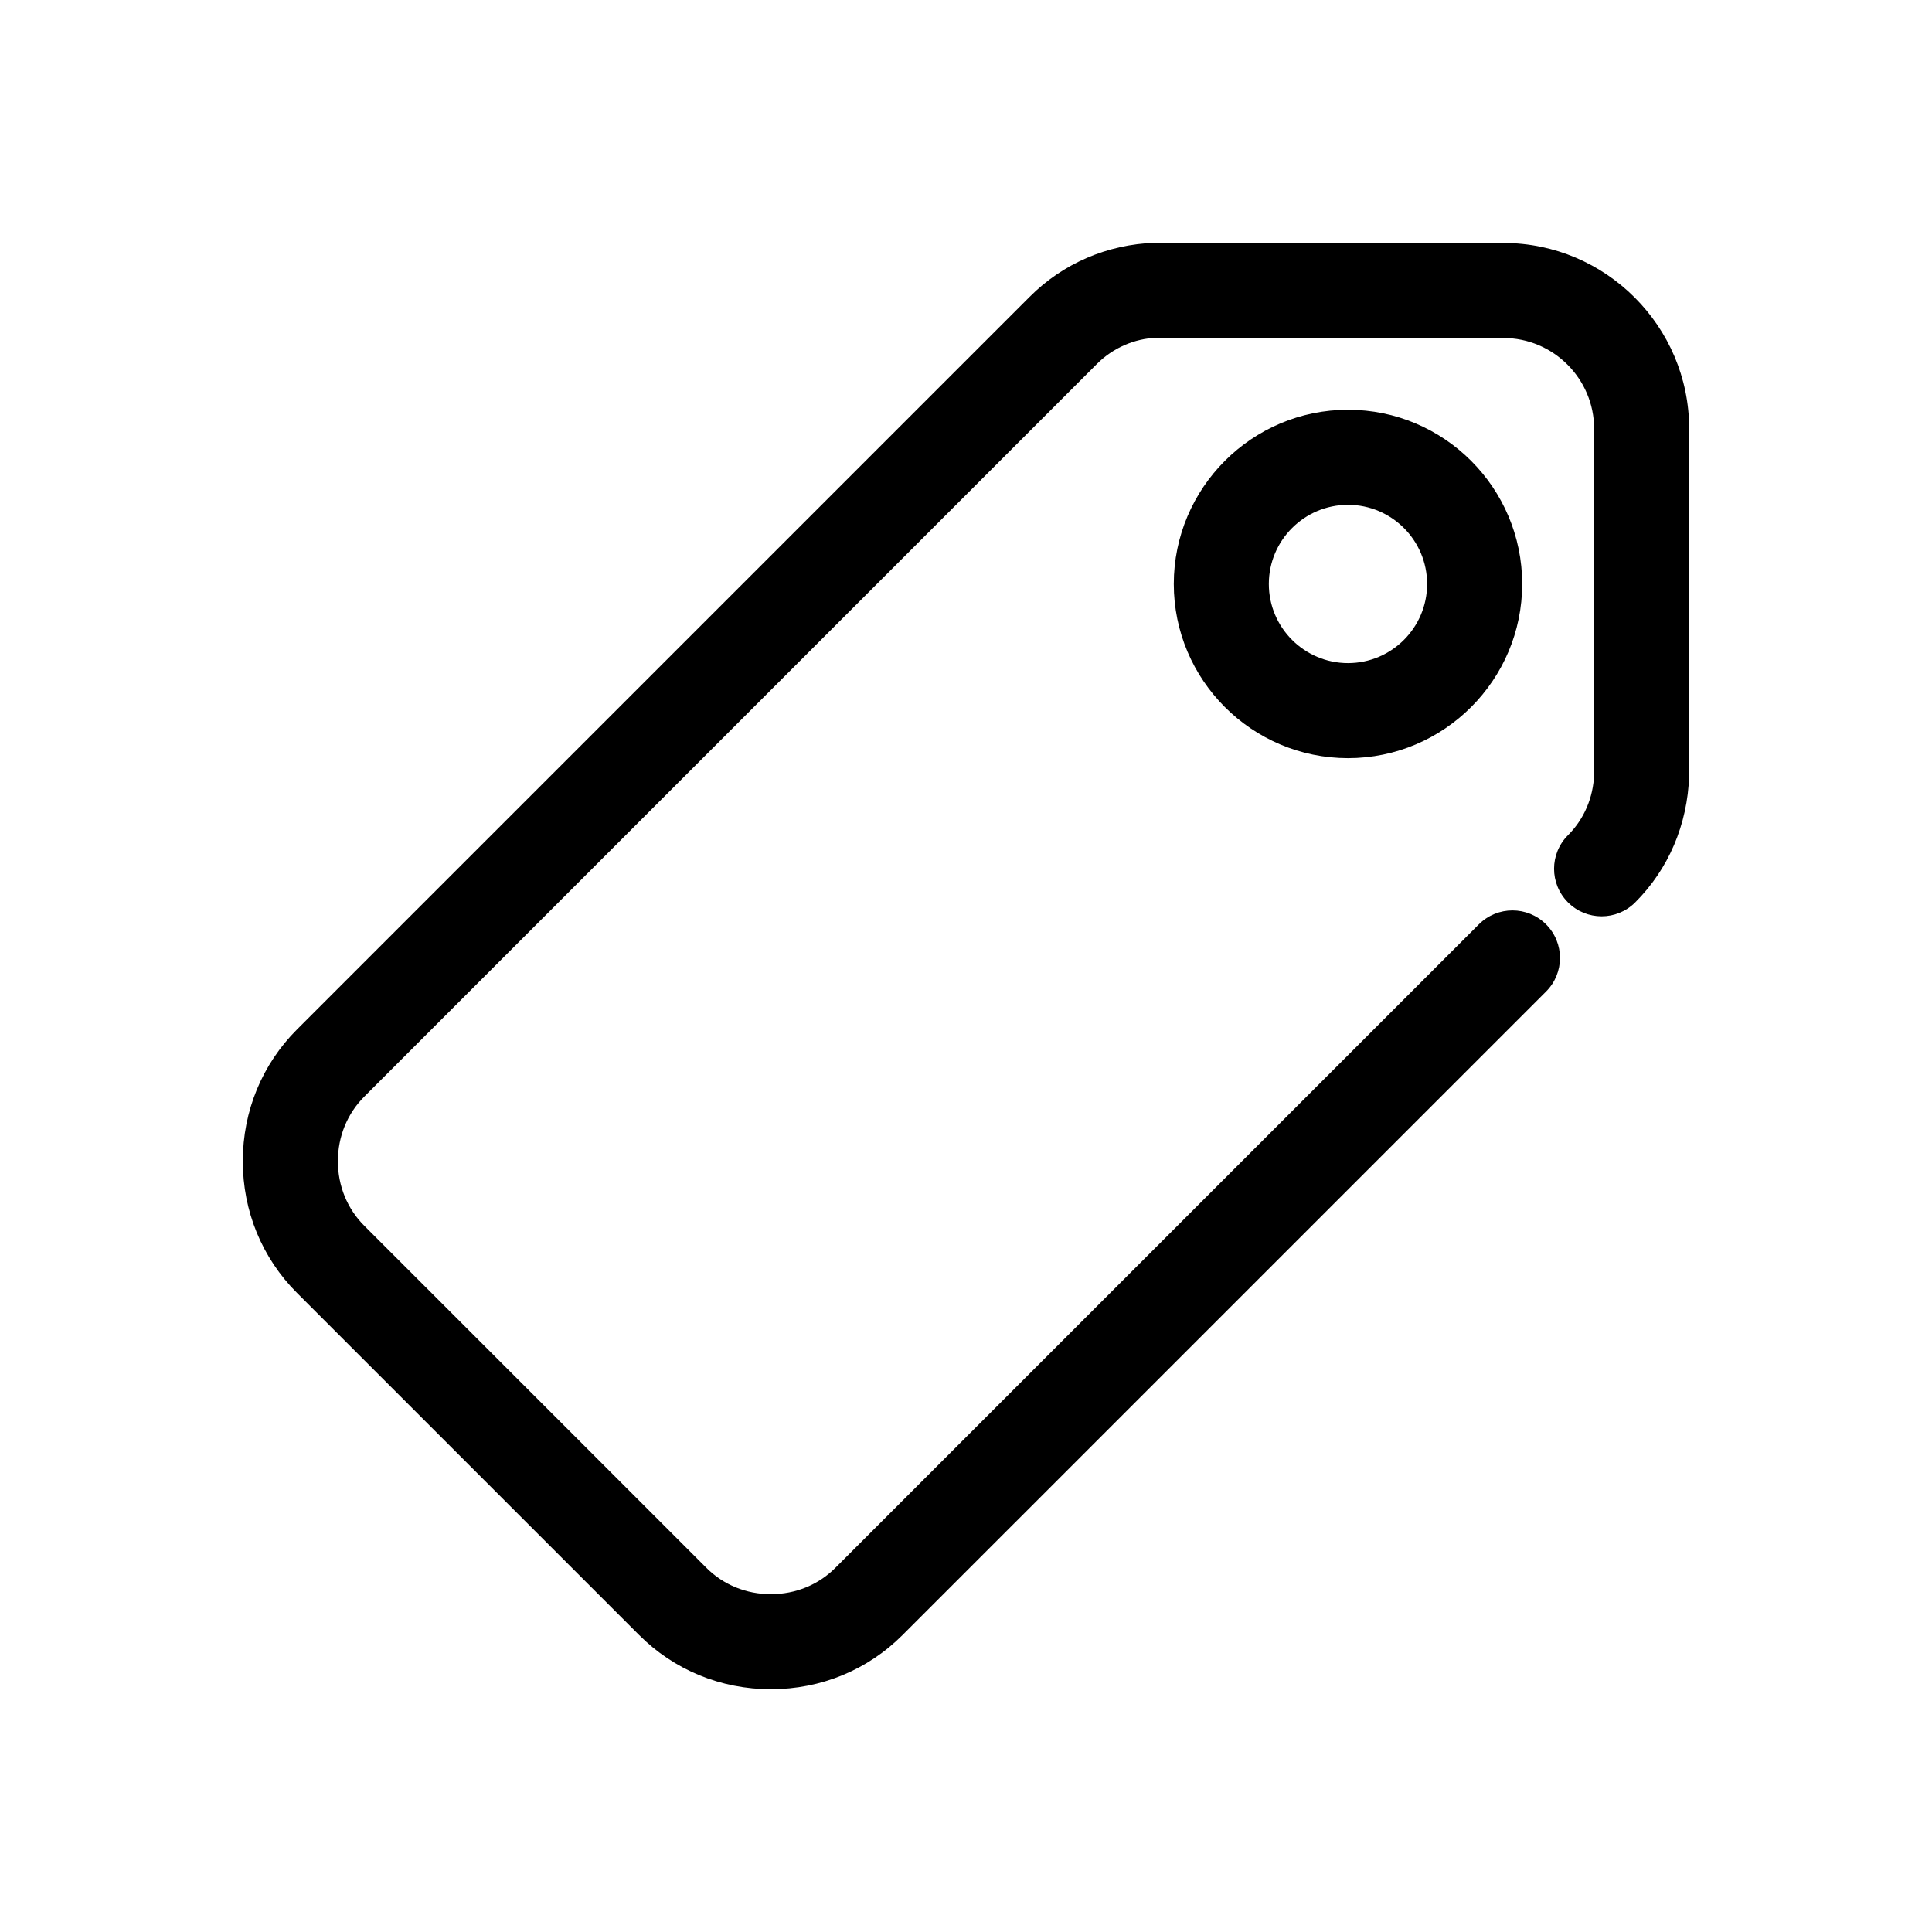 <?xml version="1.0" encoding="UTF-8"?>
<!-- Uploaded to: ICON Repo, www.svgrepo.com, Generator: ICON Repo Mixer Tools -->
<svg fill="#000000" width="800px" height="800px" version="1.1" viewBox="144 144 512 512" xmlns="http://www.w3.org/2000/svg">
 <path d="m348.28 591.66c-13.25 0-25.645-5.106-34.91-14.367l-90.664-90.656c-9.27-9.273-14.367-21.68-14.359-34.934 0.004-13.254 5.113-25.648 14.379-34.91l194.15-194.14c8.777-8.812 20.57-13.898 33.191-14.312l92.352 0.051c27.113 0.004 49.207 22.082 49.227 49.207l-0.004 91.961c-0.422 13.023-5.5 24.809-14.309 33.594-4.922 4.918-12.902 4.906-17.809-0.02-4.918-4.926-4.906-12.902 0.02-17.809 4.258-4.246 6.711-9.992 6.914-16.176v-91.543c-0.016-13.238-10.809-24.027-24.051-24.031l-91.941-0.055c-5.762 0.191-11.508 2.656-15.766 6.922l-194.16 194.17c-4.508 4.508-6.992 10.586-6.996 17.109-0.004 6.523 2.473 12.602 6.984 17.109l90.664 90.656c4.508 4.508 10.578 6.988 17.098 6.988h0.016c6.519-0.004 12.586-2.484 17.086-6.992l170.52-170.52c4.922-4.922 12.891-4.922 17.809 0 4.918 4.922 4.922 12.891 0 17.809l-170.52 170.51c-9.246 9.266-21.637 14.379-34.895 14.379h-0.027zm152.95-246.74c-25.453-0.004-46.16-20.711-46.164-46.16 0-25.453 20.707-46.164 46.16-46.168h0.016c25.449 0 46.148 20.703 46.152 46.16 0 25.461-20.707 46.168-46.164 46.168zm0.008-67.137c-0.004 0-0.004 0 0 0-11.574 0.004-20.984 9.41-20.984 20.973 0.004 11.562 9.41 20.969 20.973 20.973 11.566 0 20.973-9.41 20.973-20.973 0-11.57-9.402-20.973-20.961-20.973z"/>
</svg>